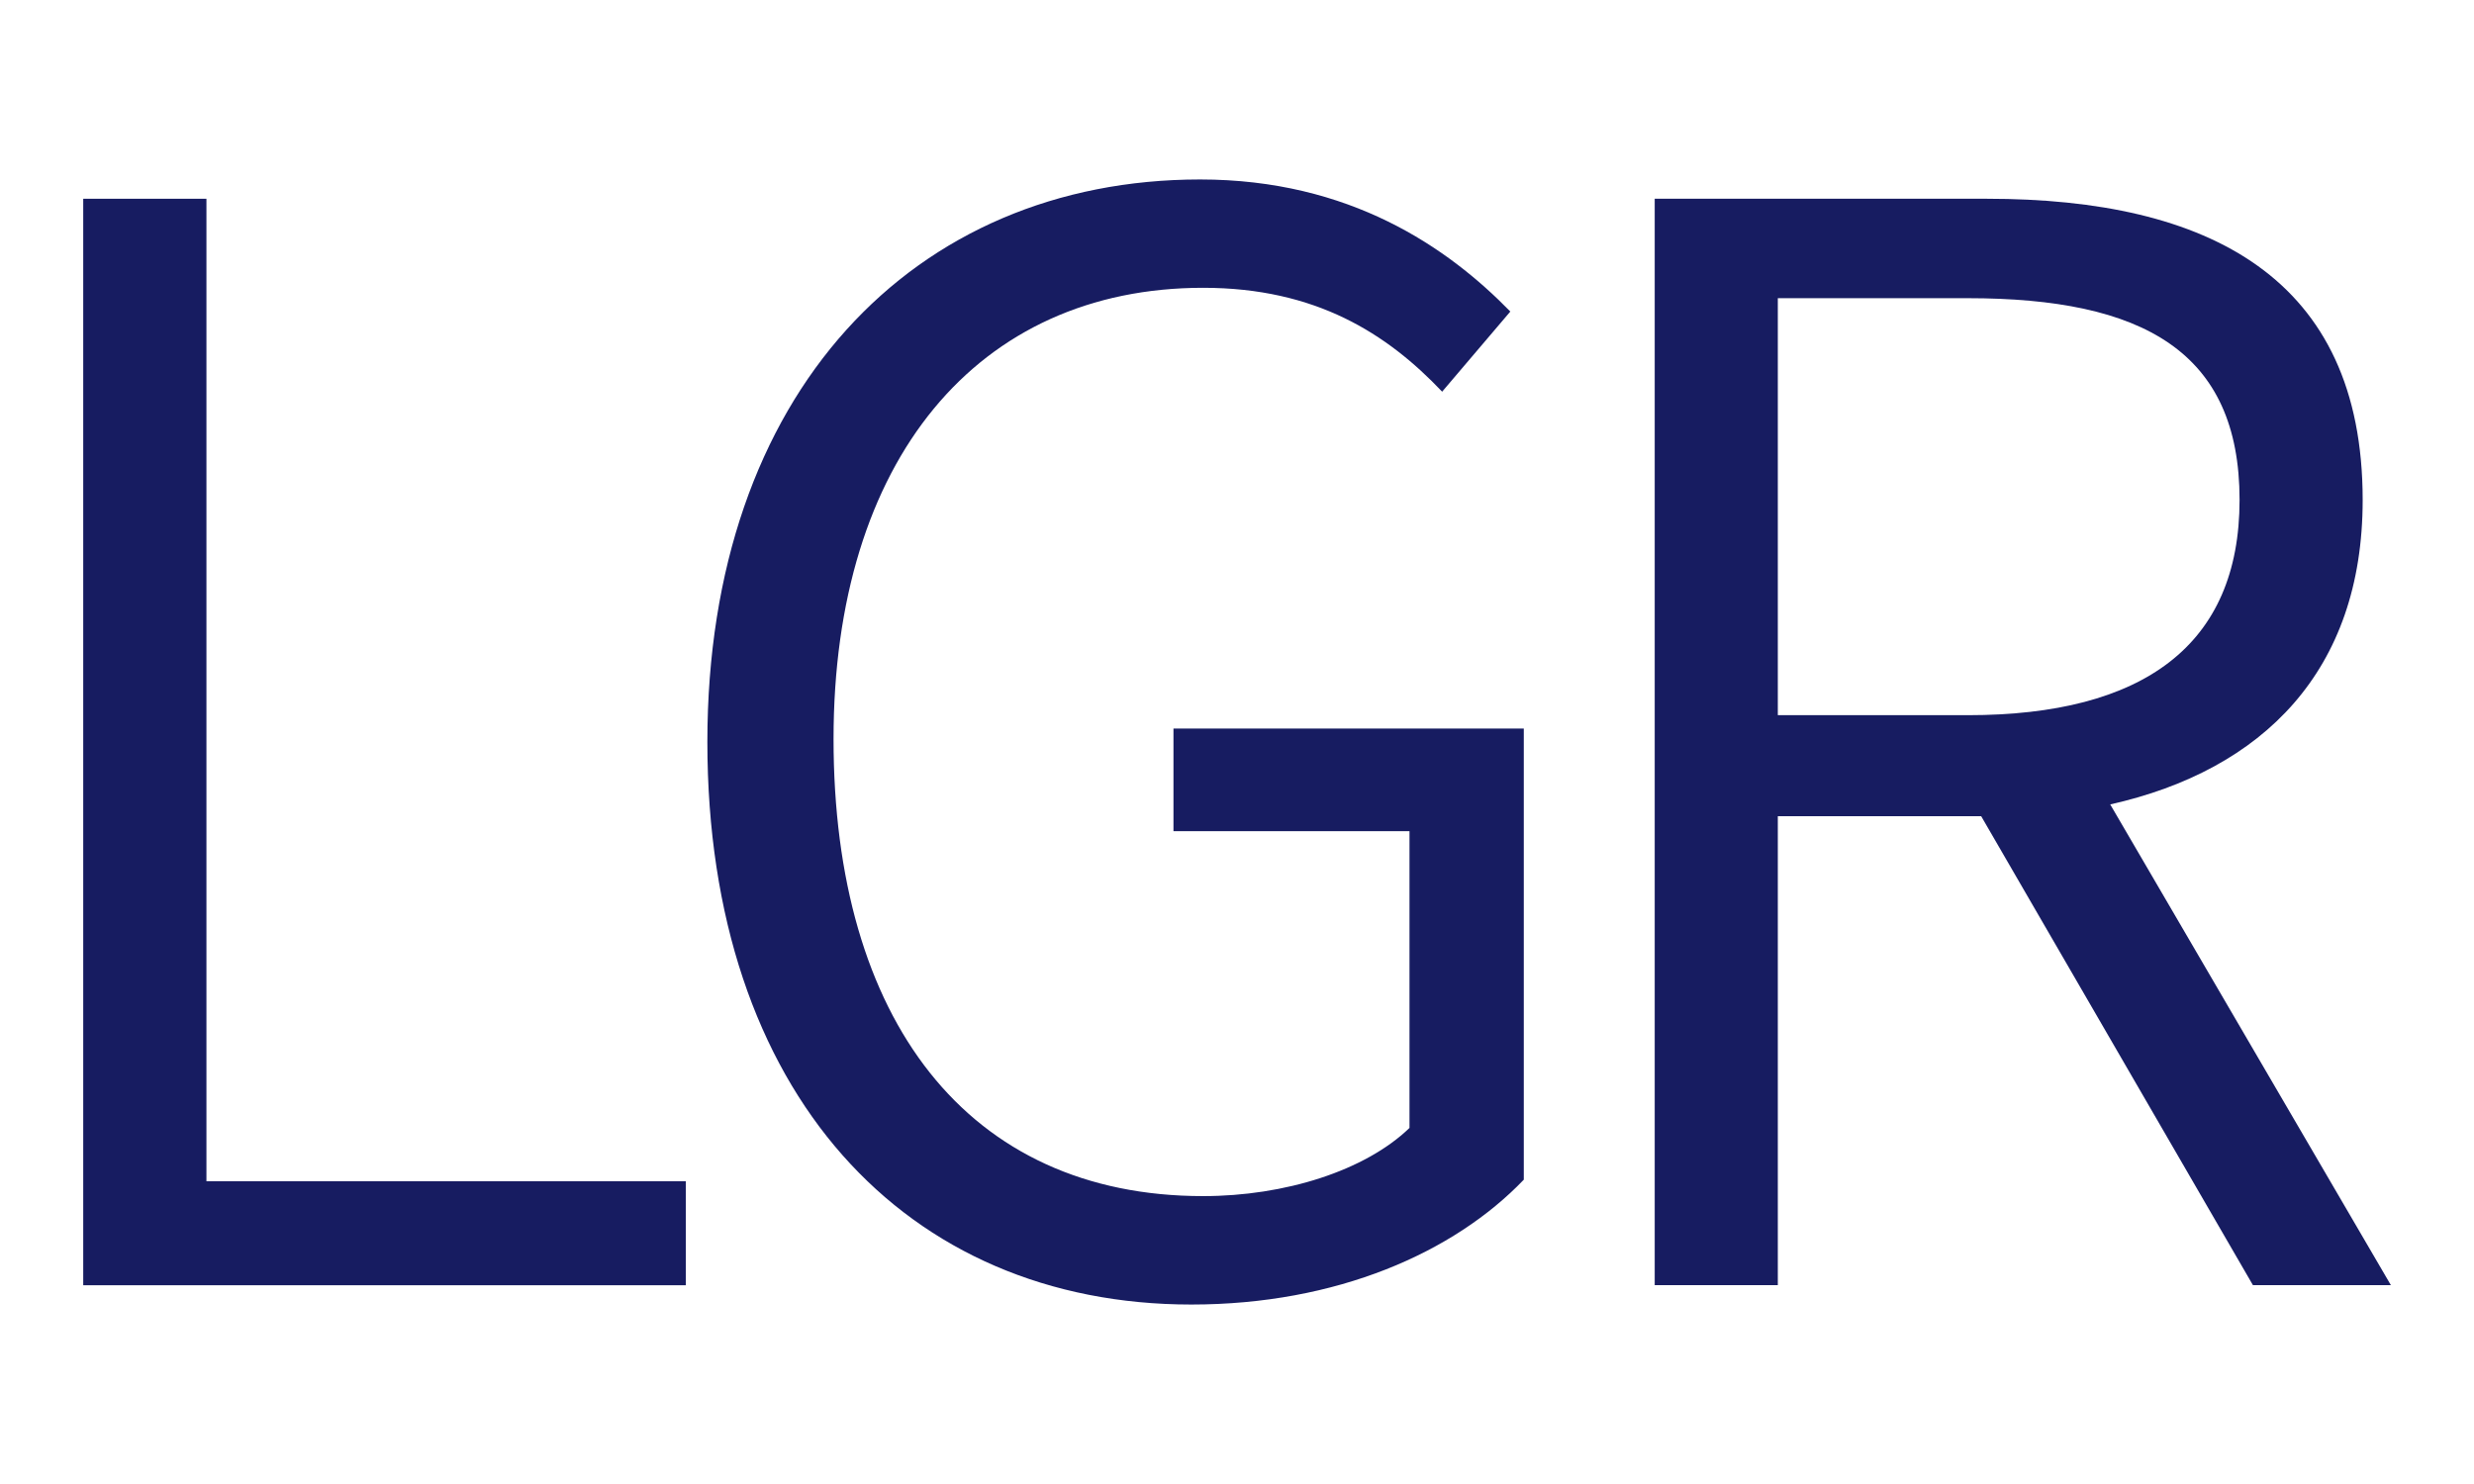 <?xml version="1.0" encoding="utf-8"?>
<!-- Generator: Adobe Illustrator 16.0.0, SVG Export Plug-In . SVG Version: 6.00 Build 0)  -->
<!DOCTYPE svg PUBLIC "-//W3C//DTD SVG 1.1//EN" "http://www.w3.org/Graphics/SVG/1.1/DTD/svg11.dtd">
<svg version="1.1" id="图层_1" xmlns="http://www.w3.org/2000/svg" xmlns:xlink="http://www.w3.org/1999/xlink" x="0px" y="0px"
	 width="25px" height="15px" viewBox="0 0 25 15" enable-background="new 0 0 25 15" xml:space="preserve">
<g>
	<path fill="#171C61" d="M0.841,2.009h1.245v9.931H6.93v1.051H0.841V2.009z"/>
	<path fill="#171C61" d="M7.148,7.499c0-3.525,2.085-5.685,4.979-5.685c1.516,0,2.506,0.69,3.135,1.335l-0.689,0.81
		c-0.555-0.585-1.275-1.05-2.415-1.05c-2.28,0-3.735,1.74-3.735,4.561c0,2.835,1.351,4.62,3.735,4.62
		c0.825,0,1.636-0.256,2.085-0.689v-3h-2.385V7.364h3.54v4.56c-0.705,0.736-1.89,1.262-3.36,1.262
		C9.159,13.186,7.148,11.055,7.148,7.499z"/>
	<path fill="#171C61" d="M22.766,12.99L20.02,8.25h-2.055v4.74h-1.244V2.009h3.359c2.234,0,3.795,0.795,3.795,3.045
		c0,1.725-1.006,2.73-2.551,3.077l2.836,4.859H22.766z M17.965,7.229h1.92c1.77,0,2.746-0.705,2.746-2.176
		c0-1.5-0.977-2.039-2.746-2.039h-1.92V7.229z"/>
</g>
</svg>
